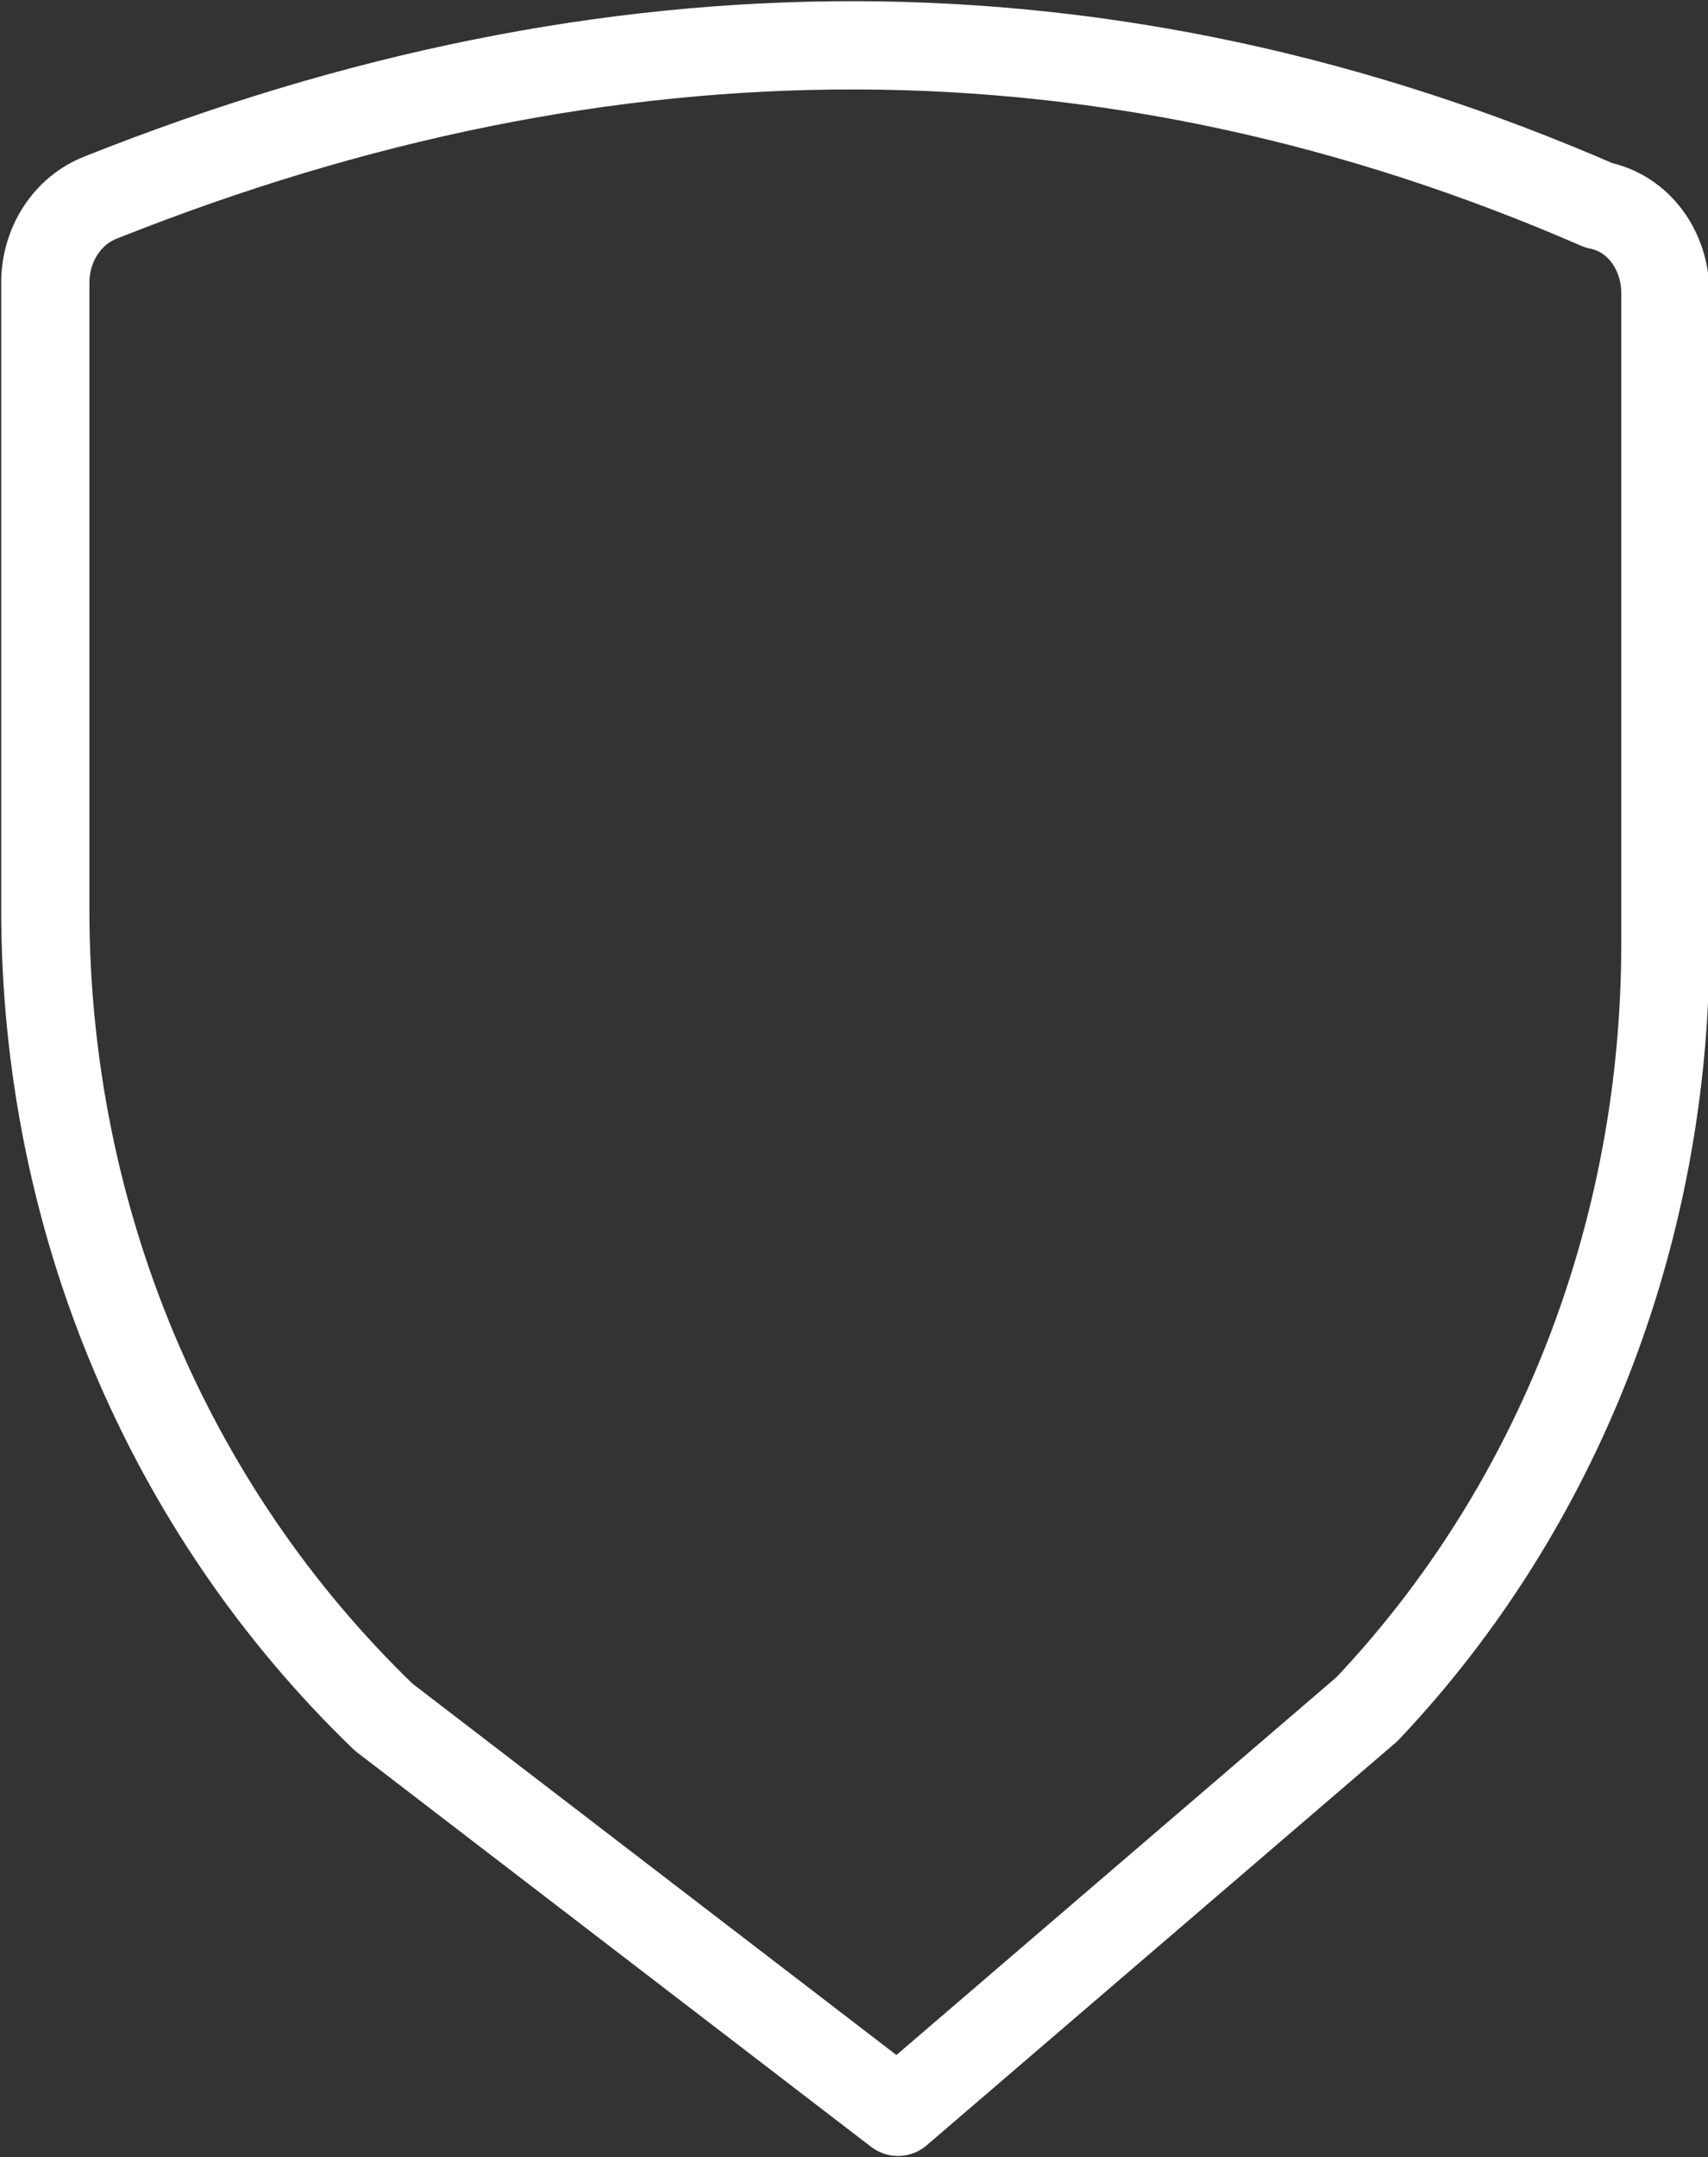 <?xml version="1.0" encoding="utf-8"?>
<!-- Generator: Adobe Illustrator 28.4.1, SVG Export Plug-In . SVG Version: 6.00 Build 0)  -->
<svg version="1.1" id="Layer_2_00000130620969487310958930000002646331723725080252_"
	 xmlns="http://www.w3.org/2000/svg" xmlns:xlink="http://www.w3.org/1999/xlink" x="0px" y="0px" viewBox="0 0 64.1 80.9"
	 style="enable-background:new 0 0 64.1 80.9;" xml:space="preserve">
<rect x="0" y="0" width="64.1" height="80.9" fill="#333333" stroke="none"/>
<style type="text/css">
	.st0{fill:none;stroke:#FFFFFF;stroke-width:3.31;stroke-linecap:round;stroke-linejoin:round;}
</style>
<g id="Layer_1-2">
	<path class="st0" d="M33.7,79.2L14.4,64.4C6.3,56.6,1.7,45.7,1.7,34.1V10.6c0-1.4,0.8-2.7,2.1-3.2c19.1-7.6,37.8-7.7,56.2,0.3
		c1.5,0.3,2.5,1.7,2.5,3.3v24.4c0,10.8-4,21.1-11.2,28.7L33.7,79.2L33.7,79.2z"/>
</g>
</svg>
